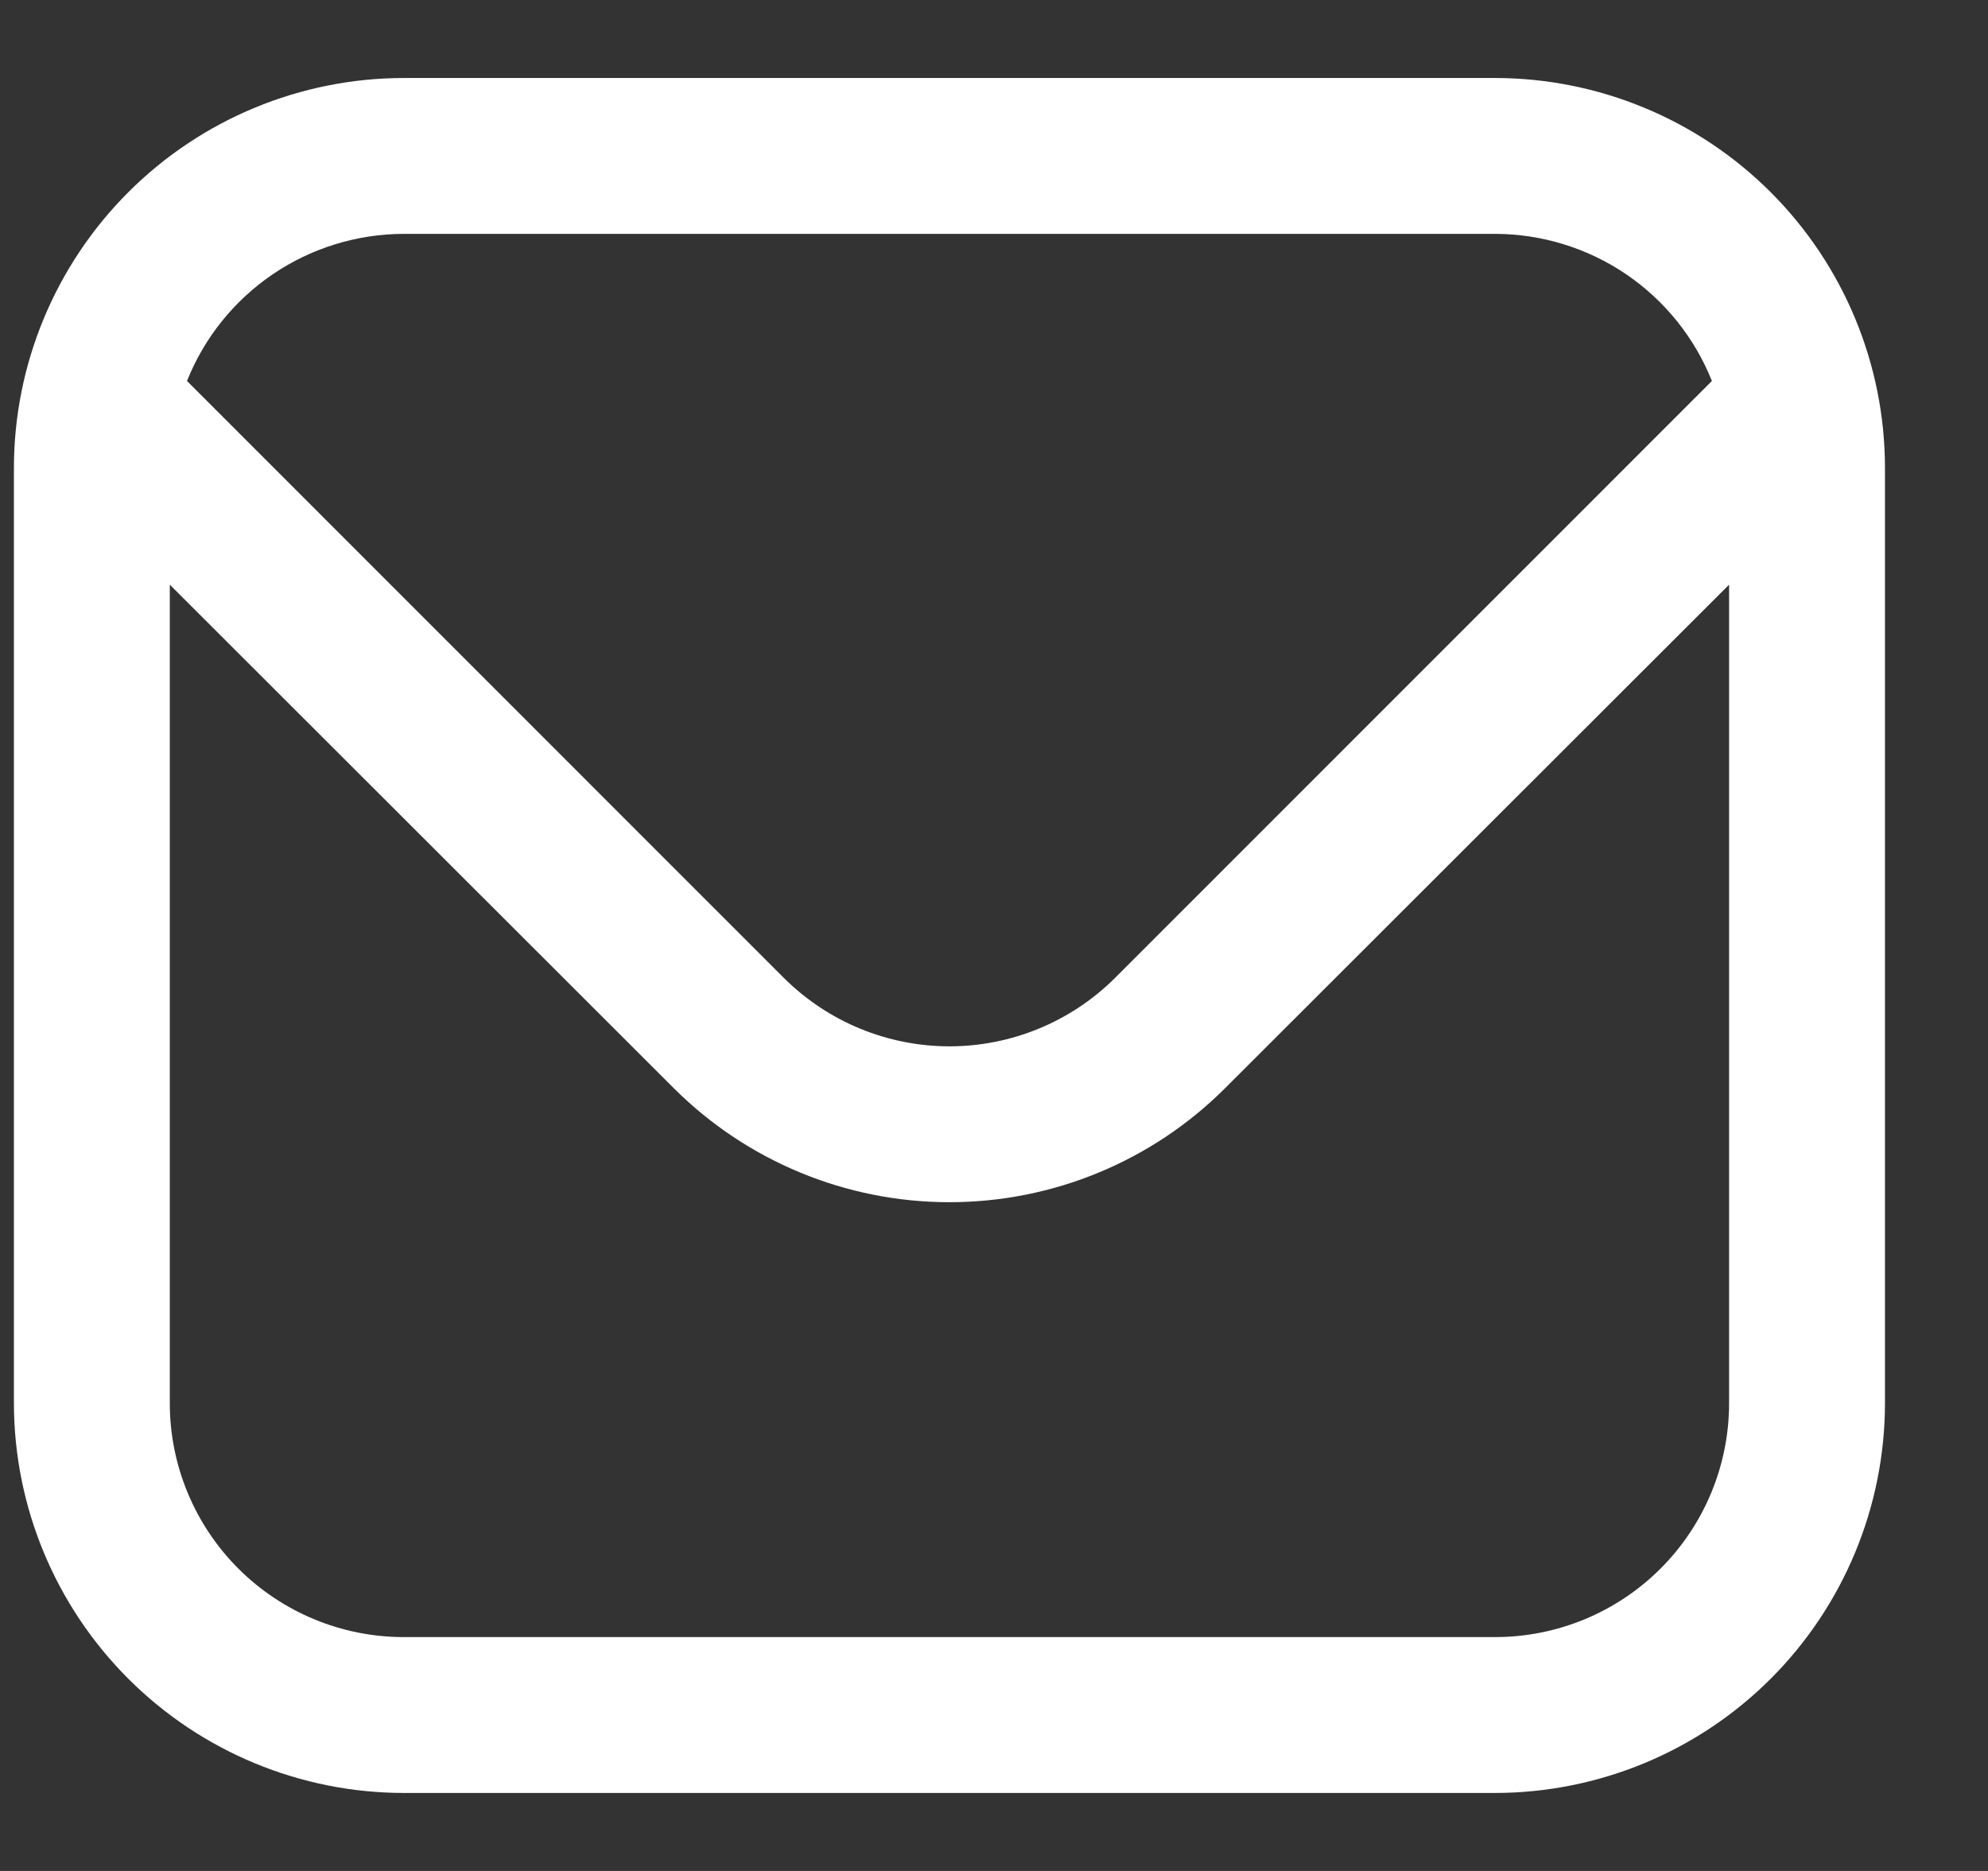 <svg xmlns="http://www.w3.org/2000/svg" class="shrink-0" width="17" height="16" viewBox="0 0 17 16" fill="#fff"><rect x="0" y="0" width="17" height="16" fill="#333333" stroke="none"/><g clip-path="url(#clip0_511_6734)"><path d="M12.786 0.667H3.452C2.569 0.668 1.722 1.019 1.097 1.644C0.472 2.269 0.12 3.116 0.119 4L0.119 12C0.12 12.884 0.472 13.731 1.097 14.356C1.722 14.981 2.569 15.332 3.452 15.333H12.786C13.669 15.332 14.517 14.981 15.142 14.356C15.767 13.731 16.118 12.884 16.119 12V4C16.118 3.116 15.767 2.269 15.142 1.644C14.517 1.019 13.669 0.668 12.786 0.667V0.667ZM3.452 2H12.786C13.185 2.001 13.575 2.121 13.905 2.345C14.235 2.569 14.491 2.887 14.639 3.258L9.534 8.364C9.158 8.738 8.649 8.948 8.119 8.948C7.589 8.948 7.08 8.738 6.704 8.364L1.599 3.258C1.747 2.887 2.003 2.569 2.333 2.345C2.663 2.121 3.053 2.001 3.452 2V2ZM12.786 14H3.452C2.922 14 2.413 13.789 2.038 13.414C1.663 13.039 1.452 12.53 1.452 12V5L5.762 9.306C6.388 9.931 7.235 10.281 8.119 10.281C9.003 10.281 9.851 9.931 10.476 9.306L14.786 5V12C14.786 12.53 14.575 13.039 14.2 13.414C13.825 13.789 13.316 14 12.786 14Z"/></g><defs><clipPath id="clip0_511_6734"><rect width="16" height="16" transform="translate(0.119)"/></clipPath></defs></svg>